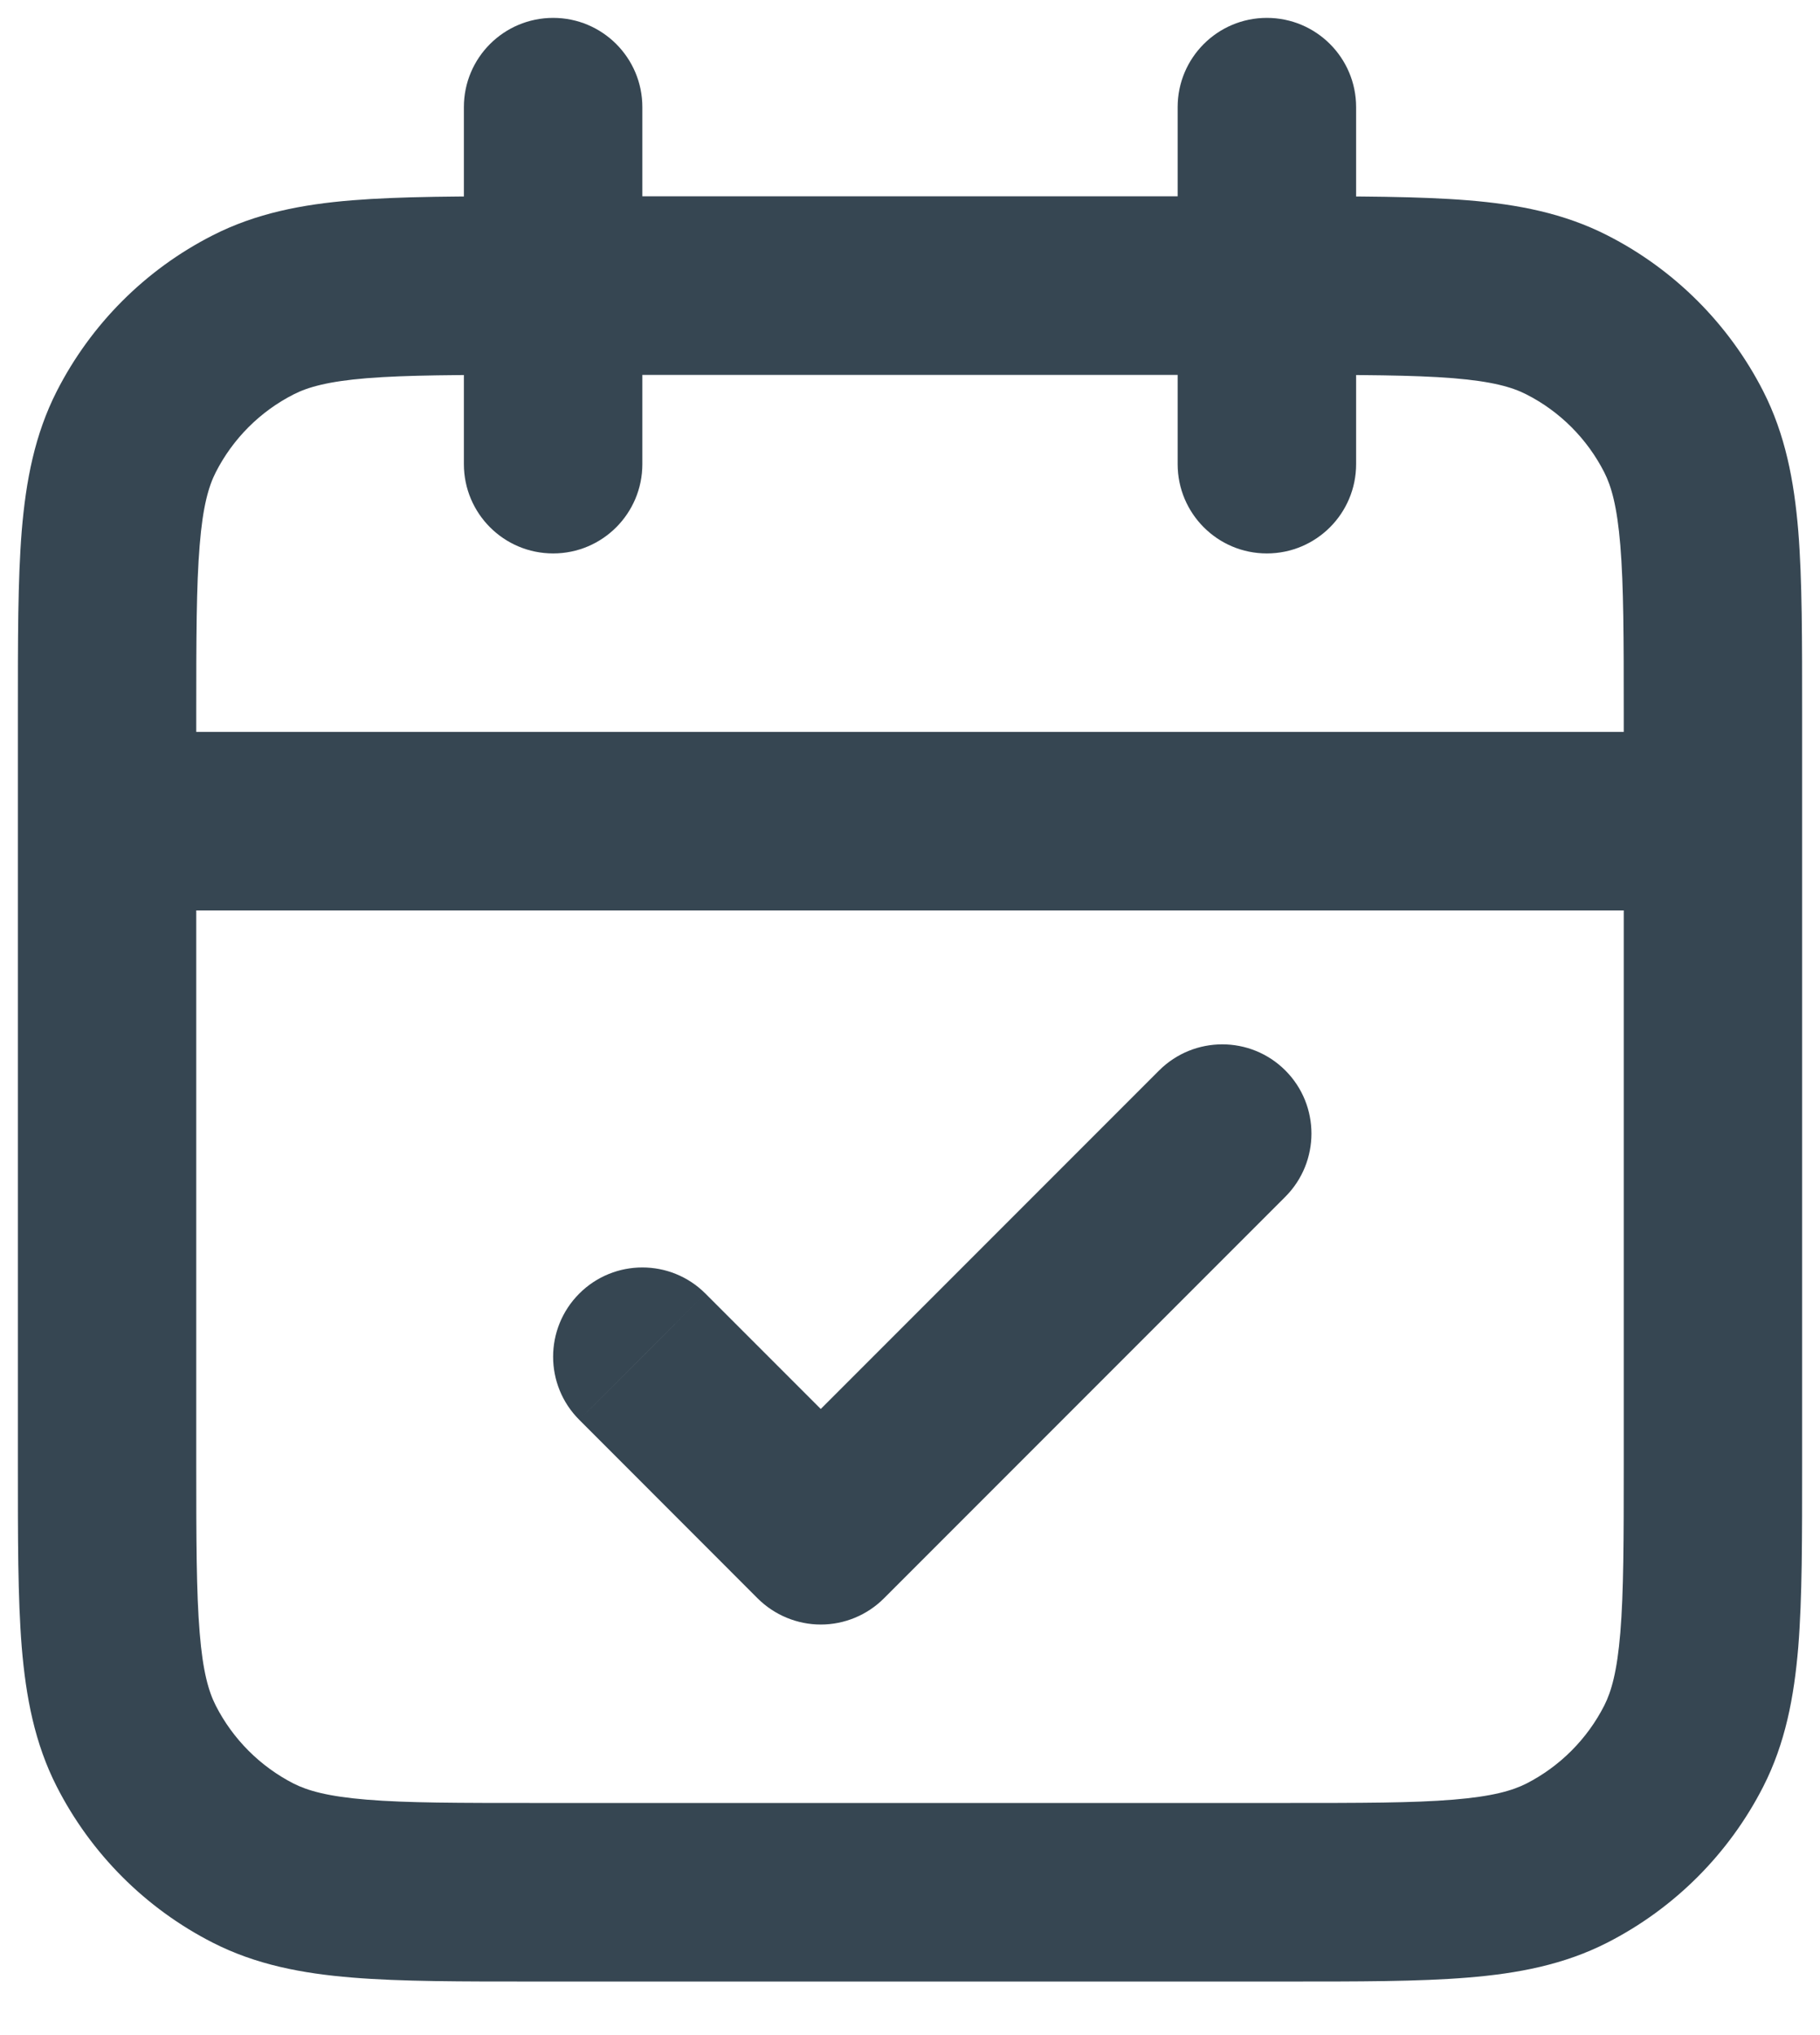 <?xml version="1.0" encoding="utf-8"?>
<svg xmlns="http://www.w3.org/2000/svg" fill="none" height="100%" overflow="visible" preserveAspectRatio="none" style="display: block;" viewBox="0 0 17 19" width="100%">
<path d="M2.365 17.394L1.987 18.137L1.987 18.137L2.365 17.394ZM1.272 16.302L0.53 16.68L1.272 16.302ZM15.727 16.302L16.47 16.68L15.727 16.302ZM14.635 17.394L15.013 18.137L15.013 18.137L14.635 17.394ZM14.635 2.939L15.013 2.197L15.013 2.197L14.635 2.939ZM15.727 4.032L16.47 3.653L15.727 4.032ZM2.365 2.939L1.987 2.197L1.987 2.197L2.365 2.939ZM1.272 4.032L0.53 3.653L1.272 4.032ZM16 8.5C16.46 8.5 16.833 8.127 16.833 7.667C16.833 7.206 16.46 6.833 16 6.833V8.5ZM1 6.833C0.54 6.833 0.167 7.206 0.167 7.667C0.167 8.127 0.54 8.5 1 8.5V6.833ZM12.667 1C12.667 0.54 12.294 0.167 11.833 0.167C11.373 0.167 11 0.54 11 1H12.667ZM11 4.333C11 4.794 11.373 5.167 11.833 5.167C12.294 5.167 12.667 4.794 12.667 4.333H11ZM6 1C6 0.54 5.627 0.167 5.167 0.167C4.706 0.167 4.333 0.54 4.333 1H6ZM4.333 4.333C4.333 4.794 4.706 5.167 5.167 5.167C5.627 5.167 6 4.794 6 4.333H4.333ZM6.589 12.077C6.264 11.752 5.736 11.752 5.411 12.077C5.085 12.403 5.085 12.931 5.411 13.256L6.589 12.077ZM7.667 14.333L7.077 14.923C7.234 15.079 7.446 15.167 7.667 15.167C7.888 15.167 8.1 15.079 8.256 14.923L7.667 14.333ZM12.006 11.173C12.331 10.847 12.331 10.319 12.006 9.994C11.681 9.669 11.153 9.669 10.827 9.994L12.006 11.173ZM5 2.667V3.5H12V2.667V1.833H5V2.667ZM16 6.667H15.167V13.667H16H16.833V6.667H16ZM12 17.667V16.833H5V17.667V18.5H12V17.667ZM1 13.667H1.833V6.667H1H0.167V13.667H1ZM5 17.667V16.833C4.286 16.833 3.801 16.833 3.426 16.802C3.061 16.772 2.874 16.718 2.743 16.652L2.365 17.394L1.987 18.137C2.391 18.343 2.822 18.425 3.29 18.463C3.749 18.501 4.314 18.5 5 18.5V17.667ZM1 13.667H0.167C0.167 14.353 0.166 14.918 0.203 15.377C0.242 15.845 0.324 16.276 0.53 16.68L1.272 16.302L2.015 15.923C1.949 15.793 1.894 15.606 1.865 15.241C1.834 14.866 1.833 14.38 1.833 13.667H1ZM2.365 17.394L2.743 16.652C2.43 16.492 2.175 16.237 2.015 15.923L1.272 16.302L0.53 16.68C0.85 17.307 1.359 17.817 1.987 18.137L2.365 17.394ZM16 13.667H15.167C15.167 14.38 15.166 14.866 15.135 15.241C15.105 15.606 15.051 15.793 14.985 15.923L15.727 16.302L16.47 16.68C16.676 16.276 16.758 15.845 16.797 15.377C16.834 14.918 16.833 14.353 16.833 13.667H16ZM12 17.667V18.5C12.686 18.5 13.251 18.501 13.71 18.463C14.178 18.425 14.609 18.343 15.013 18.137L14.635 17.394L14.257 16.652C14.126 16.718 13.94 16.772 13.574 16.802C13.199 16.833 12.714 16.833 12 16.833V17.667ZM15.727 16.302L14.985 15.923C14.825 16.237 14.57 16.492 14.257 16.652L14.635 17.394L15.013 18.137C15.64 17.817 16.15 17.307 16.47 16.68L15.727 16.302ZM12 2.667V3.5C12.714 3.5 13.199 3.501 13.574 3.531C13.94 3.561 14.126 3.615 14.257 3.682L14.635 2.939L15.013 2.197C14.609 1.991 14.178 1.908 13.71 1.87C13.251 1.833 12.686 1.833 12 1.833V2.667ZM16 6.667H16.833C16.833 5.98 16.834 5.415 16.797 4.957C16.758 4.488 16.676 4.058 16.47 3.653L15.727 4.032L14.985 4.41C15.051 4.54 15.105 4.727 15.135 5.093C15.166 5.468 15.167 5.953 15.167 6.667H16ZM14.635 2.939L14.257 3.682C14.57 3.841 14.825 4.096 14.985 4.41L15.727 4.032L16.47 3.653C16.15 3.026 15.64 2.516 15.013 2.197L14.635 2.939ZM5 2.667V1.833C4.314 1.833 3.749 1.833 3.29 1.87C2.822 1.908 2.391 1.991 1.987 2.197L2.365 2.939L2.743 3.682C2.874 3.615 3.061 3.561 3.426 3.531C3.801 3.501 4.286 3.5 5 3.5V2.667ZM1 6.667H1.833C1.833 5.953 1.834 5.468 1.865 5.093C1.894 4.727 1.949 4.54 2.015 4.41L1.272 4.032L0.53 3.653C0.324 4.058 0.242 4.488 0.203 4.957C0.166 5.415 0.167 5.98 0.167 6.667H1ZM2.365 2.939L1.987 2.197C1.359 2.516 0.85 3.026 0.53 3.653L1.272 4.032L2.015 4.41C2.175 4.096 2.43 3.841 2.743 3.682L2.365 2.939ZM16 7.667V6.833H1V7.667V8.5H16V7.667ZM11.833 1H11V4.333H11.833H12.667V1H11.833ZM5.167 1H4.333V4.333H5.167H6V1H5.167ZM6 12.667L5.411 13.256L7.077 14.923L7.667 14.333L8.256 13.744L6.589 12.077L6 12.667ZM7.667 14.333L8.256 14.923L12.006 11.173L11.417 10.583L10.827 9.994L7.077 13.744L7.667 14.333Z" fill="#364652" id="Icon"/>
</svg>